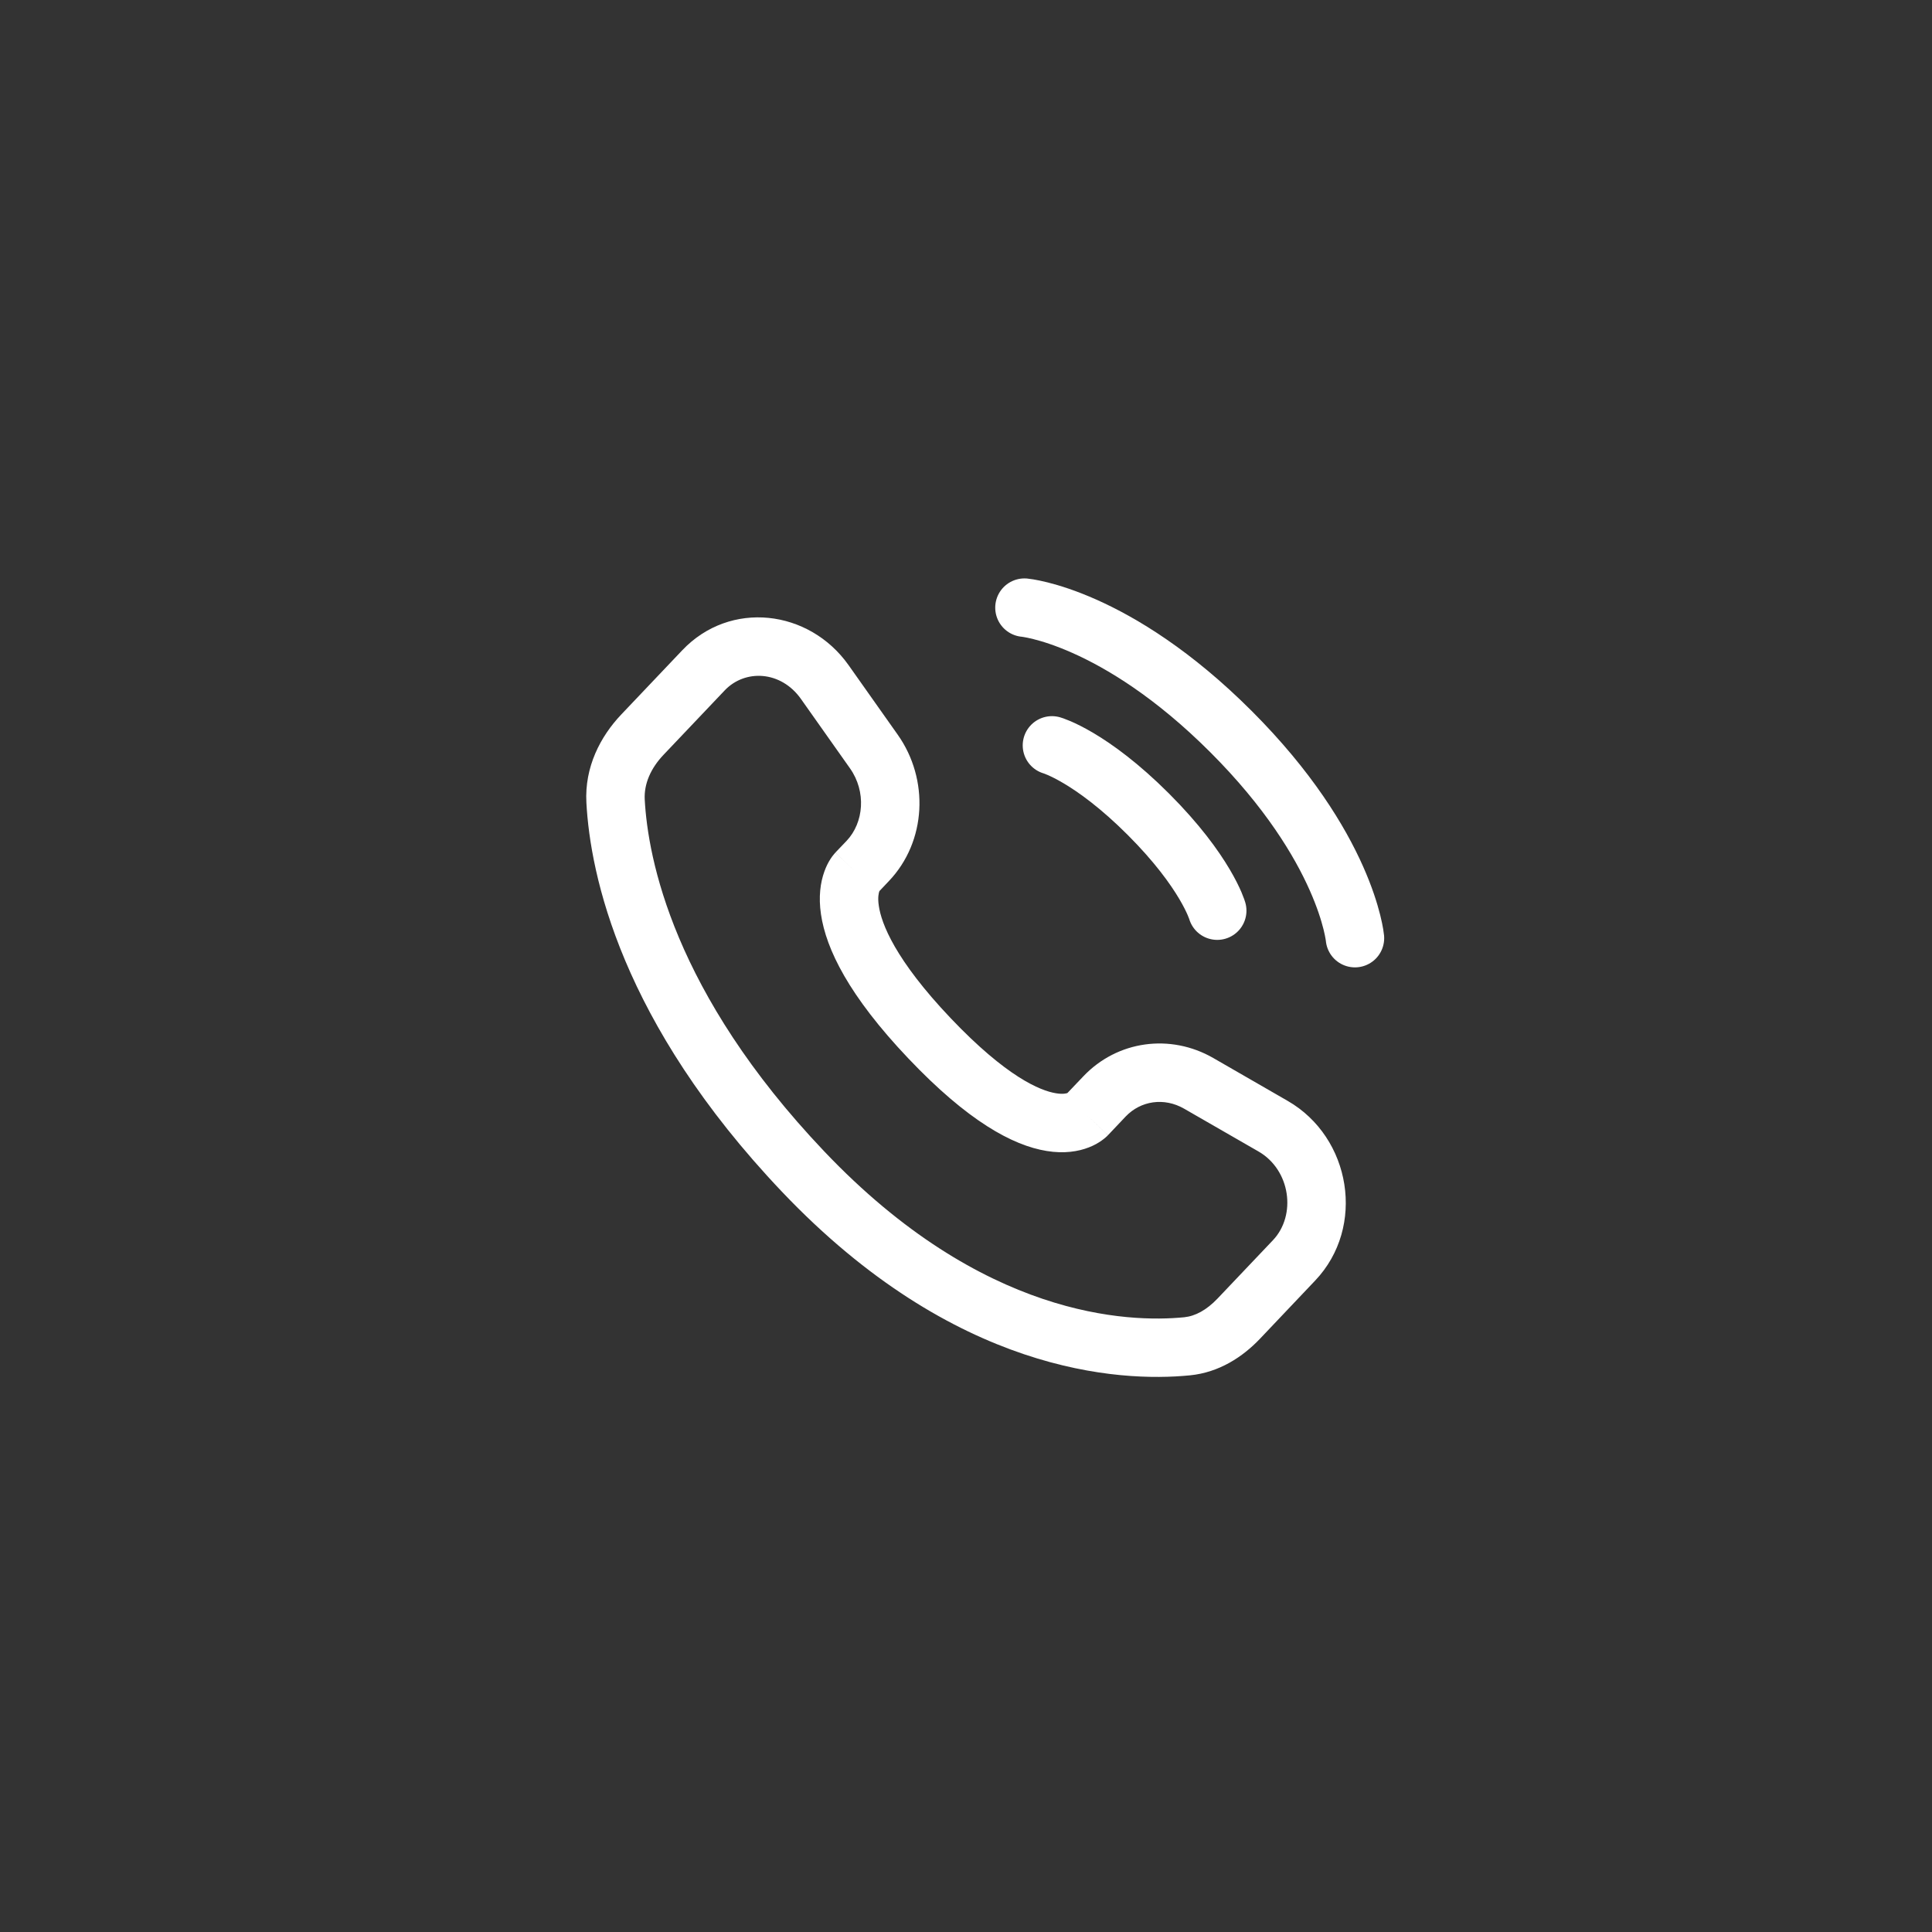 <?xml version="1.0" encoding="UTF-8"?> <svg xmlns="http://www.w3.org/2000/svg" width="31" height="31" viewBox="0 0 31 31" fill="none"><rect x="0" y="0" width="31" height="31" fill="#333333" stroke="none"/><path d="M16.438 9.75C16.438 9.75 17.896 9.883 19.752 11.739C21.608 13.595 21.741 15.053 21.741 15.053" stroke="white" stroke-width="0.938" stroke-linecap="round"></path><path d="M16.879 11.96C16.879 11.96 17.498 12.137 18.426 13.065C19.354 13.993 19.531 14.612 19.531 14.612" stroke="white" stroke-width="0.938" stroke-linecap="round"></path><path d="M17.778 18.215L18.062 17.915L17.383 17.27L17.098 17.569L17.778 18.215ZM18.999 17.789L20.193 18.476L20.661 17.664L19.467 16.976L18.999 17.789ZM20.424 19.901L19.536 20.836L20.216 21.482L21.103 20.547L20.424 19.901ZM19.002 21.136C18.105 21.224 15.765 21.148 13.225 18.474L12.545 19.12C15.313 22.034 17.954 22.181 19.094 22.068L19.002 21.136ZM13.225 18.474C10.802 15.924 10.396 13.772 10.345 12.829L9.409 12.879C9.471 14.035 9.962 16.4 12.545 19.12L13.225 18.474ZM14.084 14.326L14.263 14.137L13.584 13.492L13.404 13.68L14.084 14.326ZM14.404 11.788L13.616 10.673L12.851 11.214L13.639 12.329L14.404 11.788ZM10.948 10.433L9.968 11.465L10.647 12.111L11.628 11.078L10.948 10.433ZM13.744 14.003C13.404 13.68 13.404 13.681 13.403 13.681C13.403 13.681 13.403 13.682 13.403 13.682C13.402 13.683 13.401 13.684 13.401 13.684C13.399 13.685 13.398 13.687 13.397 13.688C13.394 13.691 13.392 13.694 13.389 13.698C13.383 13.704 13.376 13.712 13.37 13.721C13.356 13.738 13.34 13.759 13.324 13.785C13.291 13.836 13.256 13.903 13.226 13.988C13.165 14.159 13.131 14.387 13.173 14.67C13.255 15.228 13.62 15.978 14.575 16.983L15.254 16.337C14.362 15.398 14.142 14.819 14.101 14.534C14.08 14.397 14.101 14.325 14.109 14.302C14.114 14.289 14.117 14.286 14.114 14.29C14.112 14.292 14.109 14.297 14.105 14.303C14.102 14.306 14.099 14.309 14.096 14.313C14.094 14.315 14.092 14.317 14.091 14.319C14.089 14.32 14.088 14.321 14.087 14.322C14.087 14.323 14.086 14.324 14.086 14.324C14.085 14.325 14.085 14.325 14.085 14.325C14.085 14.325 14.084 14.326 13.744 14.003ZM14.575 16.983C15.526 17.985 16.245 18.379 16.794 18.468C17.075 18.514 17.303 18.477 17.475 18.409C17.56 18.376 17.626 18.337 17.676 18.301C17.701 18.283 17.722 18.267 17.739 18.252C17.747 18.244 17.755 18.238 17.761 18.232C17.765 18.228 17.767 18.225 17.77 18.223C17.772 18.221 17.773 18.22 17.774 18.219C17.775 18.218 17.776 18.217 17.776 18.217C17.776 18.216 17.777 18.216 17.777 18.216C17.777 18.215 17.778 18.215 17.438 17.892C17.098 17.569 17.099 17.569 17.099 17.568C17.099 17.568 17.099 17.568 17.1 17.567C17.1 17.567 17.101 17.566 17.101 17.566C17.102 17.564 17.104 17.564 17.105 17.562C17.107 17.56 17.109 17.558 17.111 17.556C17.114 17.553 17.118 17.55 17.121 17.547C17.127 17.542 17.131 17.538 17.134 17.537C17.14 17.532 17.139 17.534 17.131 17.537C17.119 17.542 17.062 17.562 16.944 17.542C16.692 17.502 16.149 17.279 15.254 16.337L14.575 16.983ZM13.616 10.673C12.982 9.777 11.715 9.626 10.948 10.433L11.628 11.078C11.955 10.734 12.53 10.761 12.851 11.214L13.616 10.673ZM10.345 12.829C10.332 12.579 10.44 12.329 10.647 12.111L9.968 11.465C9.633 11.818 9.378 12.308 9.409 12.879L10.345 12.829ZM19.536 20.836C19.361 21.02 19.179 21.118 19.002 21.136L19.094 22.068C19.561 22.022 19.939 21.773 20.216 21.482L19.536 20.836ZM14.263 14.137C14.868 13.501 14.911 12.504 14.404 11.788L13.639 12.329C13.902 12.702 13.862 13.198 13.584 13.492L14.263 14.137ZM20.193 18.476C20.706 18.771 20.807 19.498 20.424 19.901L21.103 20.547C21.919 19.688 21.681 18.251 20.661 17.664L20.193 18.476ZM18.062 17.915C18.303 17.662 18.679 17.605 18.999 17.789L19.467 16.976C18.78 16.581 17.929 16.695 17.383 17.27L18.062 17.915Z" fill="white"></path></svg> 